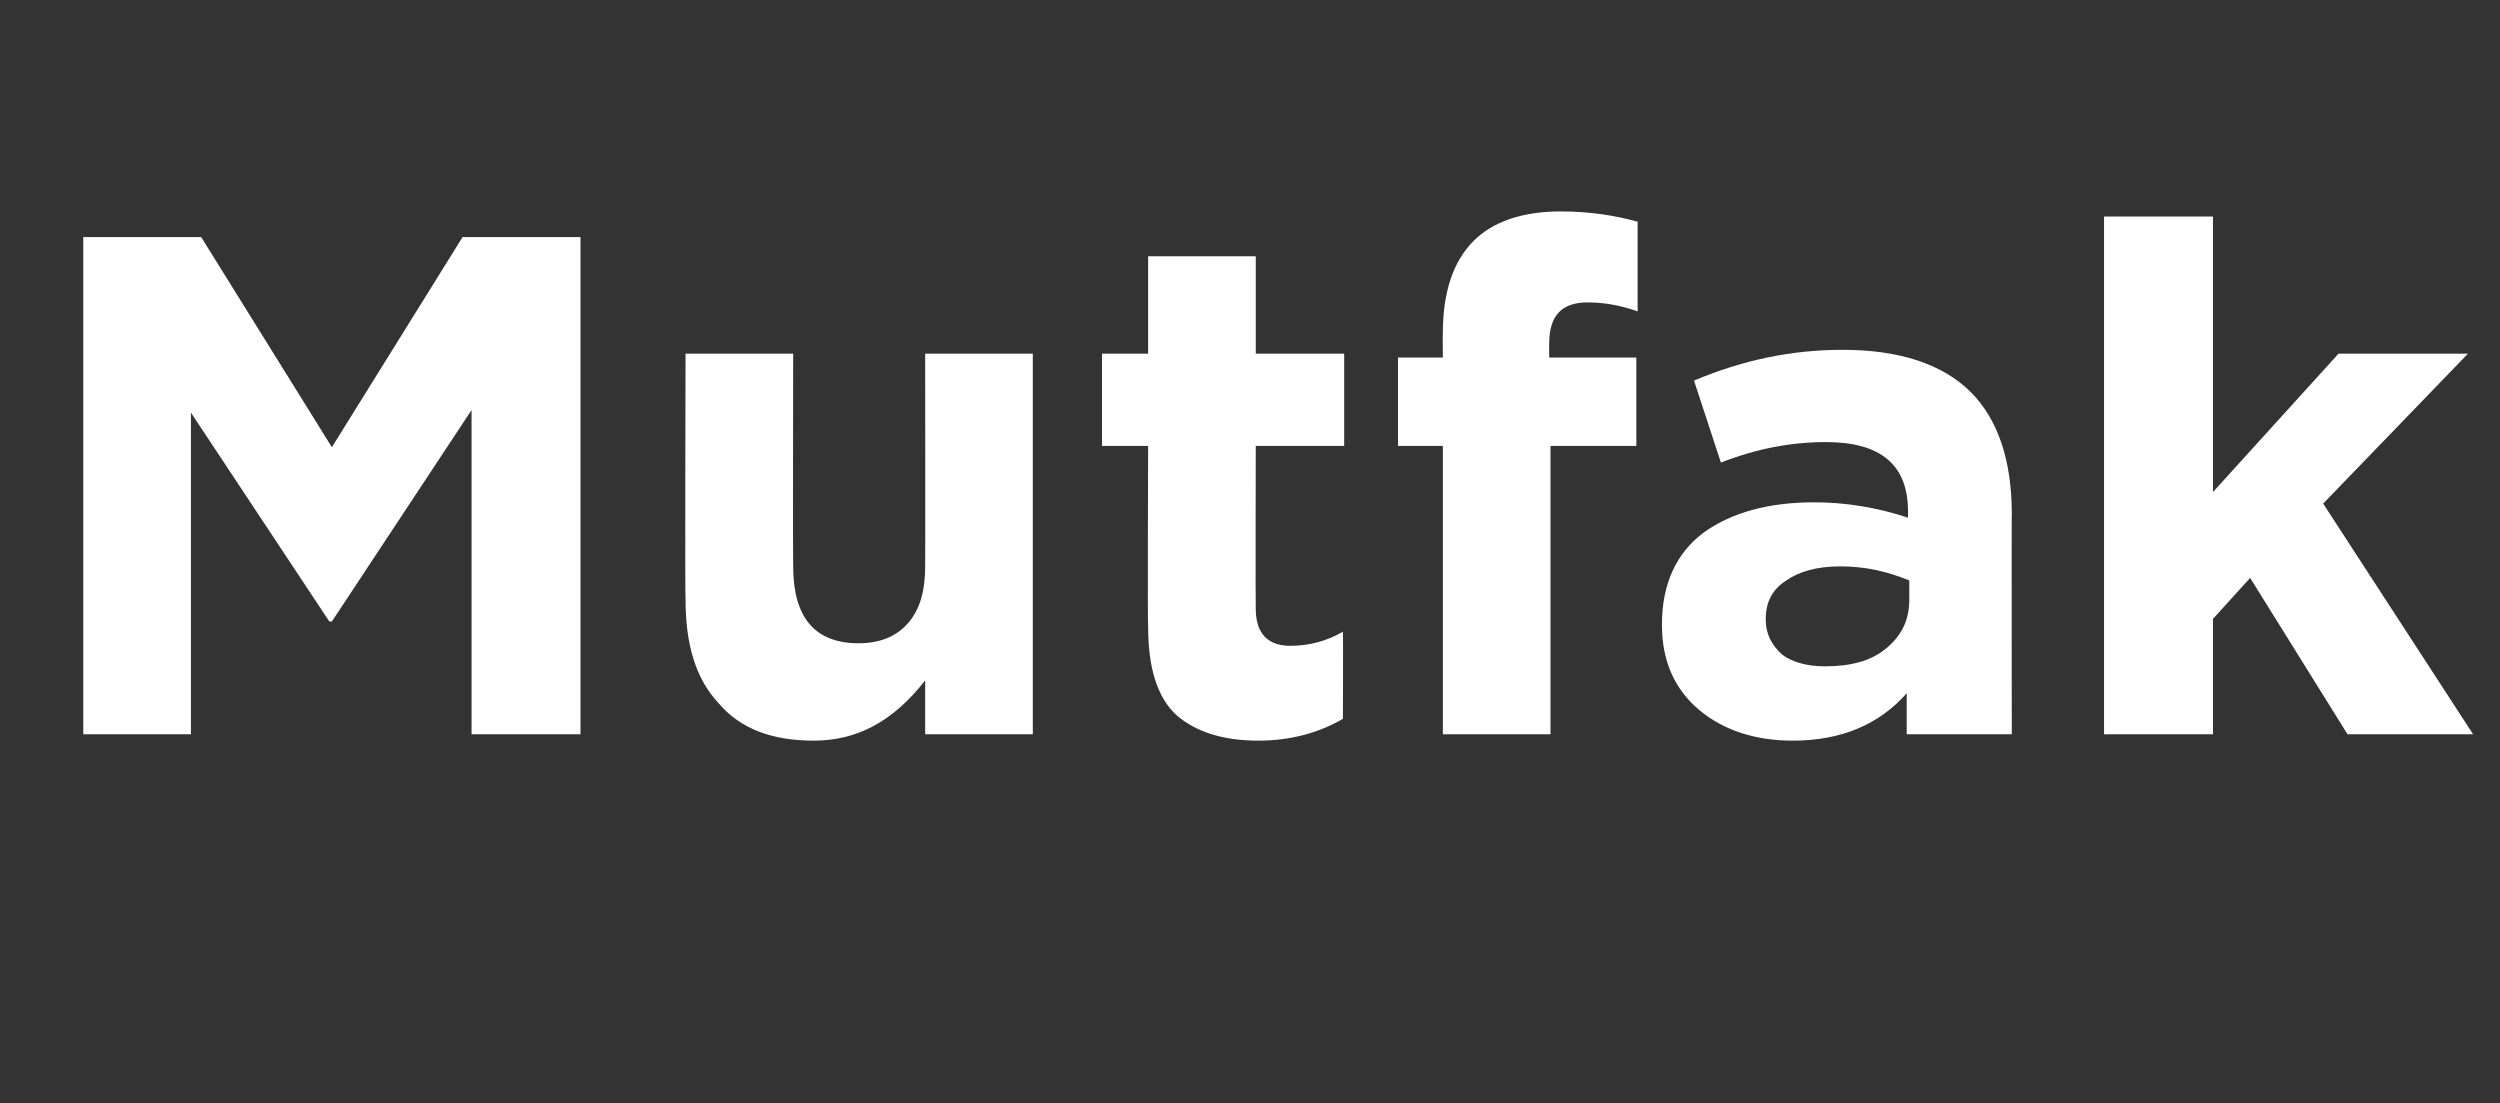 <?xml version="1.0" standalone="no"?><!DOCTYPE svg PUBLIC "-//W3C//DTD SVG 1.1//EN" "http://www.w3.org/Graphics/SVG/1.1/DTD/svg11.dtd"><svg xmlns="http://www.w3.org/2000/svg" version="1.1" width="195.1px" height="86.1px" viewBox="0 -13 195.1 86.1" style="top:-13px"><rect x="0" y="-13" width="195.1" height="86.1" fill="#333333" stroke="none"/>  <desc>Mutfak</desc>  <defs/>  <g id="Polygon368193">    <path d="M 6.5 44.3 L 6.5 5.5 L 15.7 5.5 L 25.9 21.9 L 36.1 5.5 L 45.3 5.5 L 45.3 44.3 L 36.8 44.3 L 36.8 19 L 25.9 35.5 L 25.7 35.5 L 14.9 19.2 L 14.9 44.3 L 6.5 44.3 Z M 72.2 40.1 C 69.7 43.3 66.9 44.8 63.5 44.8 C 60.3 44.8 57.8 43.9 56.1 41.9 C 54.3 40 53.5 37.3 53.5 33.8 C 53.45 33.83 53.5 14.6 53.5 14.6 L 61.9 14.6 C 61.9 14.6 61.87 31.17 61.9 31.2 C 61.9 35.2 63.6 37.2 67 37.2 C 68.6 37.2 69.9 36.7 70.8 35.7 C 71.8 34.6 72.2 33.1 72.2 31.2 C 72.22 31.17 72.2 14.6 72.2 14.6 L 80.6 14.6 L 80.6 44.3 L 72.2 44.3 L 72.2 40.1 C 72.2 40.1 72.22 40.08 72.2 40.1 Z M 104.8 43.1 C 102.9 44.2 100.7 44.8 98.2 44.8 C 95.4 44.8 93.3 44.1 91.8 42.8 C 90.3 41.4 89.6 39.1 89.6 35.9 C 89.55 35.88 89.6 21.8 89.6 21.8 L 86 21.8 L 86 14.6 L 89.6 14.6 L 89.6 7 L 98 7 L 98 14.6 L 104.9 14.6 L 104.9 21.8 L 98 21.8 C 98 21.8 97.97 34.49 98 34.5 C 98 36.4 98.9 37.4 100.7 37.4 C 102.2 37.4 103.6 37 104.8 36.3 C 104.83 36.32 104.8 43.1 104.8 43.1 C 104.8 43.1 104.83 43.07 104.8 43.1 Z M 112.6 44.3 L 112.6 21.8 L 109.1 21.8 L 109.1 14.9 L 112.6 14.9 C 112.6 14.9 112.58 13.01 112.6 13 C 112.6 9.8 113.4 7.4 115 5.8 C 116.5 4.3 118.8 3.5 121.8 3.5 C 124 3.5 126 3.8 127.8 4.3 C 127.8 4.3 127.8 11.3 127.8 11.3 C 126.4 10.8 125.1 10.6 123.9 10.6 C 121.9 10.6 120.9 11.6 120.9 13.8 C 120.89 13.78 120.9 14.9 120.9 14.9 L 127.7 14.9 L 127.7 21.8 L 121 21.8 L 121 44.3 L 112.6 44.3 Z M 148.8 41.1 C 146.6 43.6 143.6 44.8 139.9 44.8 C 137 44.8 134.5 44 132.6 42.4 C 130.7 40.8 129.7 38.6 129.7 35.8 C 129.7 35.8 129.7 35.7 129.7 35.7 C 129.7 32.6 130.8 30.2 132.9 28.6 C 135.1 27 138 26.2 141.6 26.2 C 144 26.2 146.5 26.6 148.9 27.4 C 148.9 27.4 148.9 26.9 148.9 26.9 C 148.9 23.3 146.8 21.5 142.5 21.5 C 139.8 21.5 137.1 22 134.3 23.1 C 134.3 23.1 132.2 16.7 132.2 16.7 C 136 15.1 139.8 14.3 143.8 14.3 C 148.2 14.3 151.6 15.4 153.8 17.6 C 155.9 19.7 157 22.9 157 27.1 C 156.98 27.07 157 44.3 157 44.3 L 148.8 44.3 L 148.8 41.1 C 148.8 41.1 148.84 41.08 148.8 41.1 Z M 142.4 39 C 144.4 39 146 38.6 147.2 37.6 C 148.4 36.6 149 35.4 149 33.8 C 149 33.8 149 32.3 149 32.3 C 147.3 31.6 145.6 31.2 143.6 31.2 C 141.8 31.2 140.4 31.6 139.4 32.3 C 138.3 33 137.8 34 137.8 35.3 C 137.8 35.3 137.8 35.4 137.8 35.4 C 137.8 36.5 138.3 37.4 139.1 38.1 C 139.9 38.7 141.1 39 142.4 39 Z M 164.2 44.3 L 164.2 3.9 L 172.7 3.9 L 172.7 25.4 L 182.5 14.6 L 192.6 14.6 L 181.3 26.3 L 193 44.3 L 183.2 44.3 L 175.6 32.1 L 172.7 35.3 L 172.7 44.3 L 164.2 44.3 Z " stroke="none" fill="#fff"/>  </g></svg>